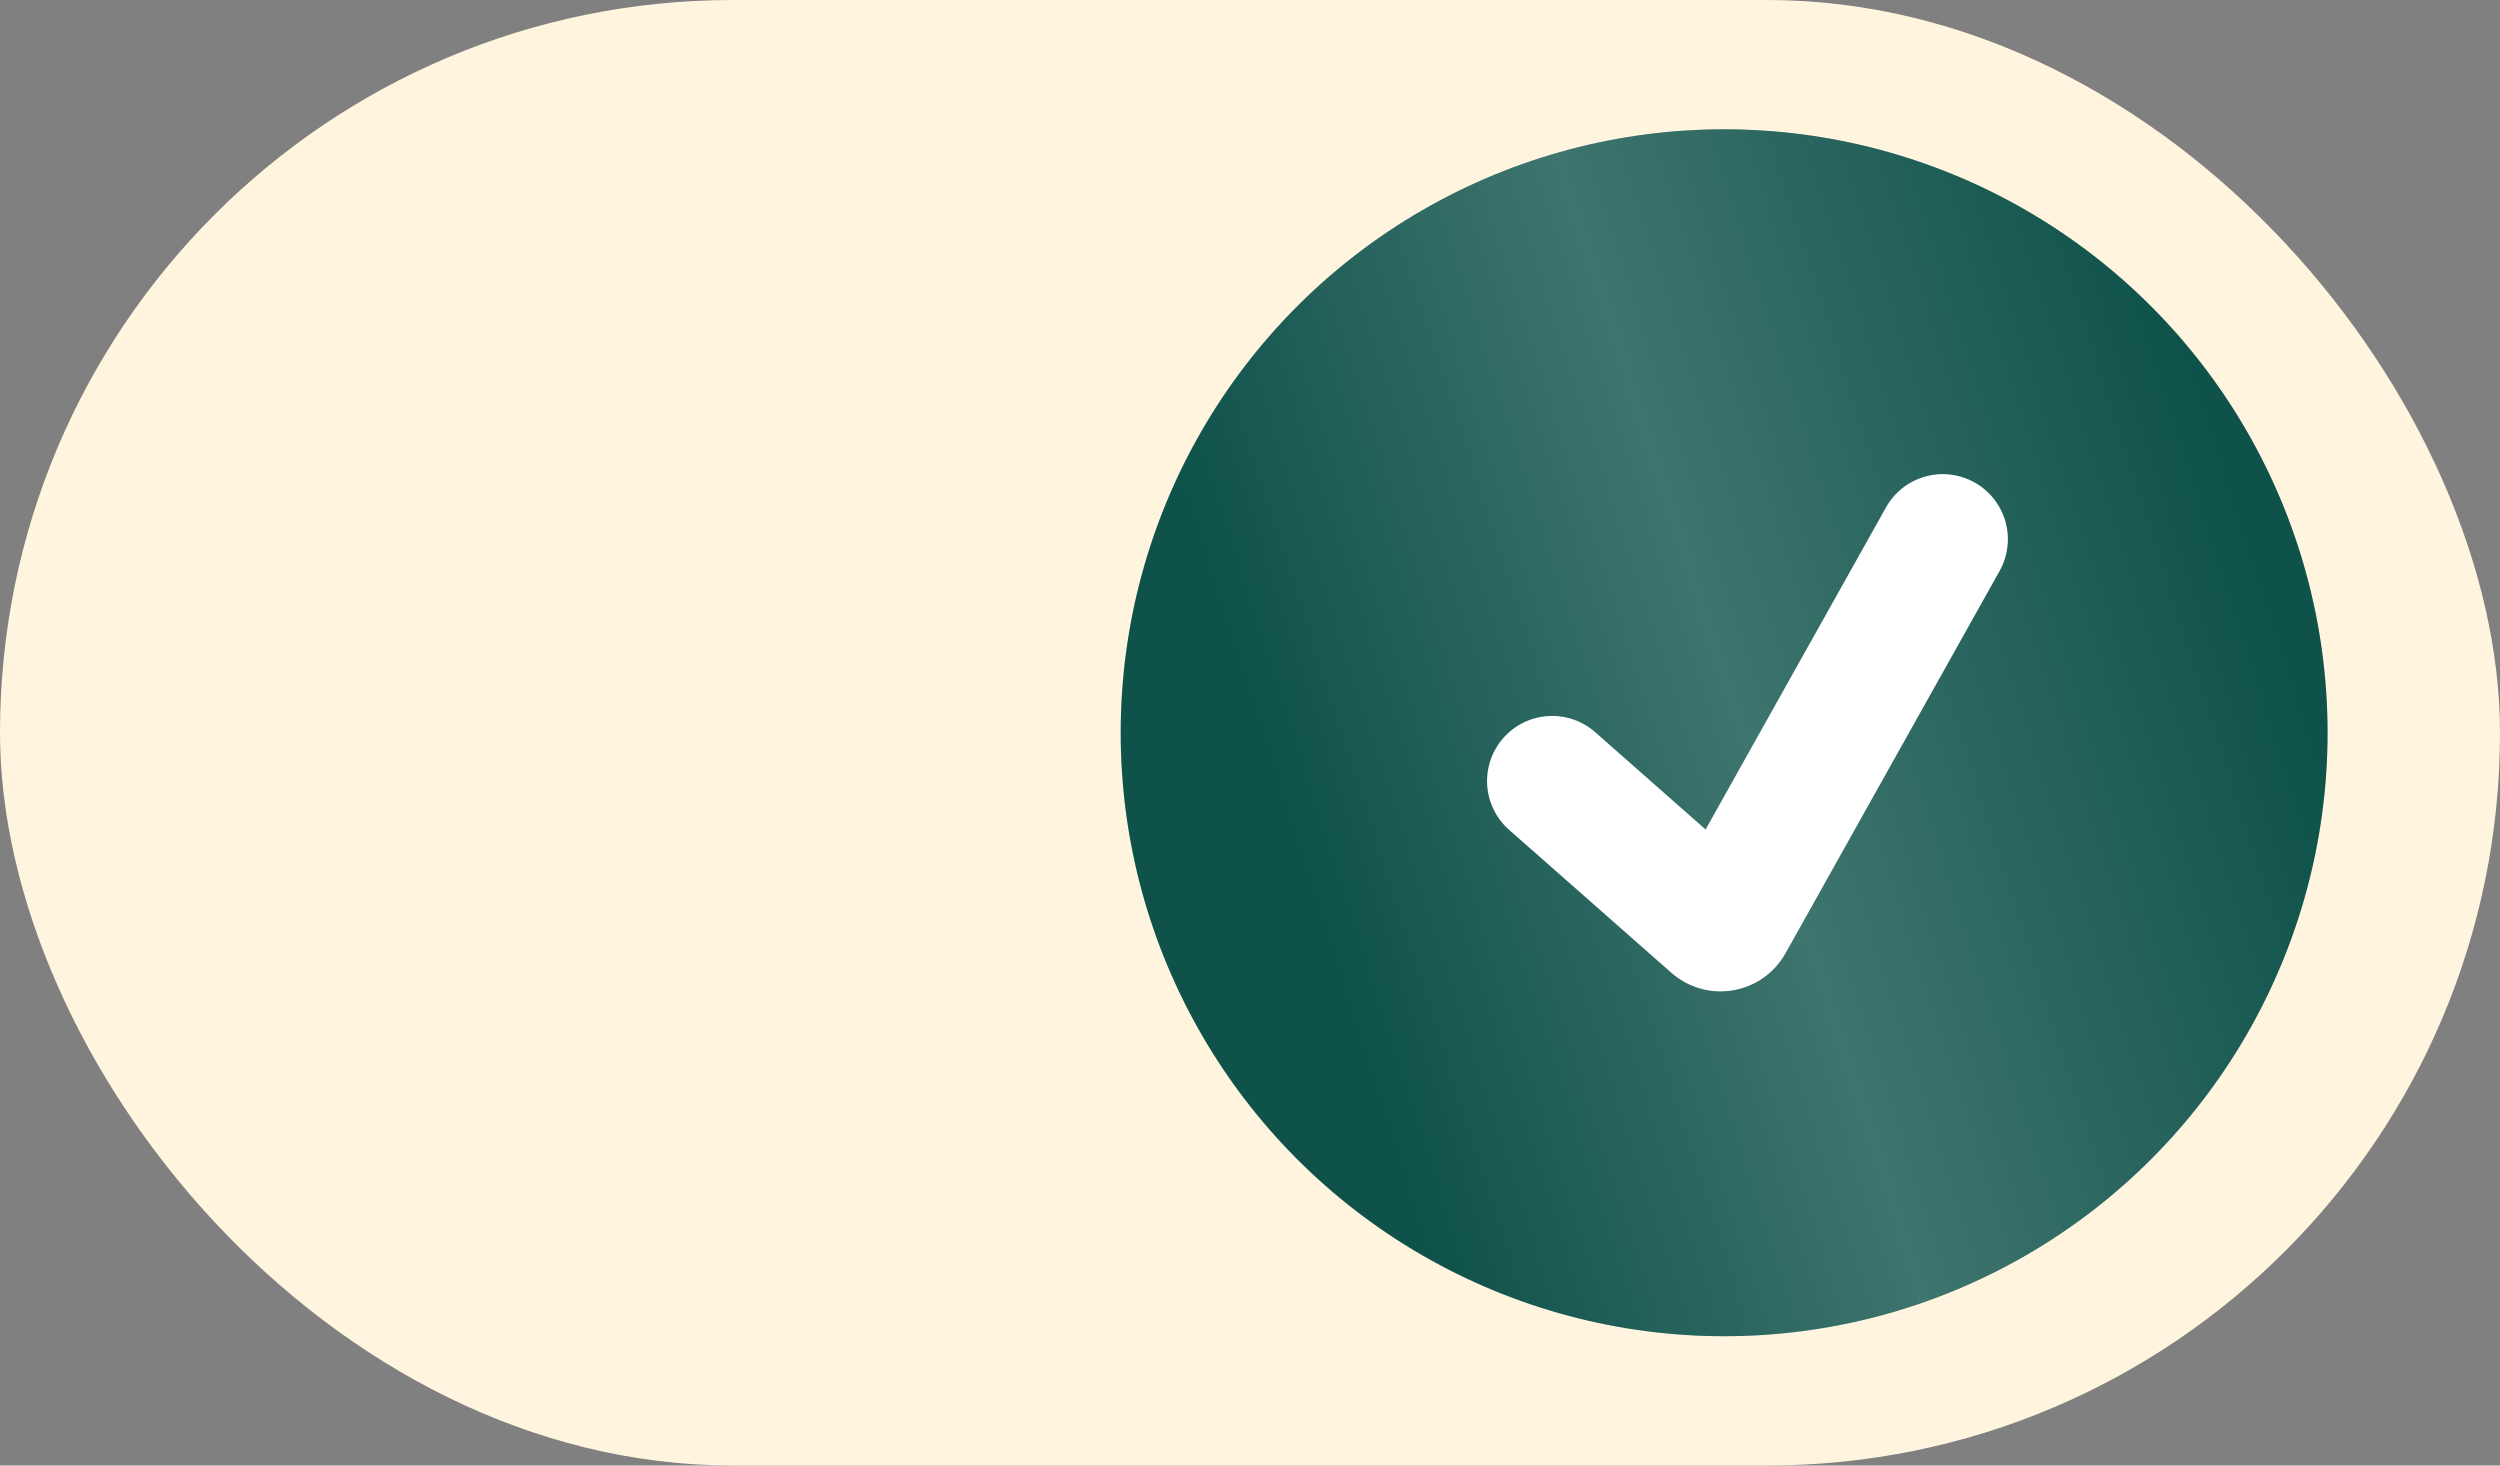 <?xml version="1.0" encoding="UTF-8"?> <svg xmlns="http://www.w3.org/2000/svg" width="58" height="34" viewBox="0 0 58 34" fill="none"><rect x="0" y="0" width="58" height="34" fill="#808080" stroke="none"/> <rect width="58" height="34" rx="17" fill="#FFF5DF"></rect> <circle cx="40" cy="17" r="14" fill="#D9D9D9"></circle> <circle cx="40" cy="17" r="14" fill="#0E524A"></circle> <circle cx="40" cy="17" r="14" fill="url(#paint0_linear_2120_599)" fill-opacity="0.2"></circle> <path d="M45.81 11.193C46.159 11.388 46.417 11.715 46.526 12.1C46.634 12.486 46.586 12.898 46.39 13.248L41.423 22.117C41.297 22.342 41.123 22.535 40.913 22.684C40.702 22.832 40.461 22.932 40.208 22.975C39.954 23.019 39.693 23.005 39.446 22.934C39.198 22.864 38.969 22.739 38.776 22.569L35.012 19.253C34.711 18.988 34.528 18.615 34.503 18.215C34.478 17.815 34.612 17.422 34.877 17.122C35.142 16.821 35.515 16.638 35.915 16.613C36.315 16.587 36.708 16.722 37.009 16.987L39.57 19.244L43.754 11.773C43.851 11.599 43.981 11.447 44.137 11.324C44.293 11.201 44.471 11.111 44.662 11.057C44.853 11.003 45.053 10.987 45.249 11.011C45.446 11.034 45.637 11.096 45.81 11.193Z" fill="white"></path> <defs> <linearGradient id="paint0_linear_2120_599" x1="46.972" y1="-3.629" x2="24.935" y2="3.436" gradientUnits="userSpaceOnUse"> <stop stop-color="white" stop-opacity="0"></stop> <stop offset="0.542" stop-color="white"></stop> <stop offset="1" stop-color="white" stop-opacity="0"></stop> </linearGradient> </defs> </svg> 